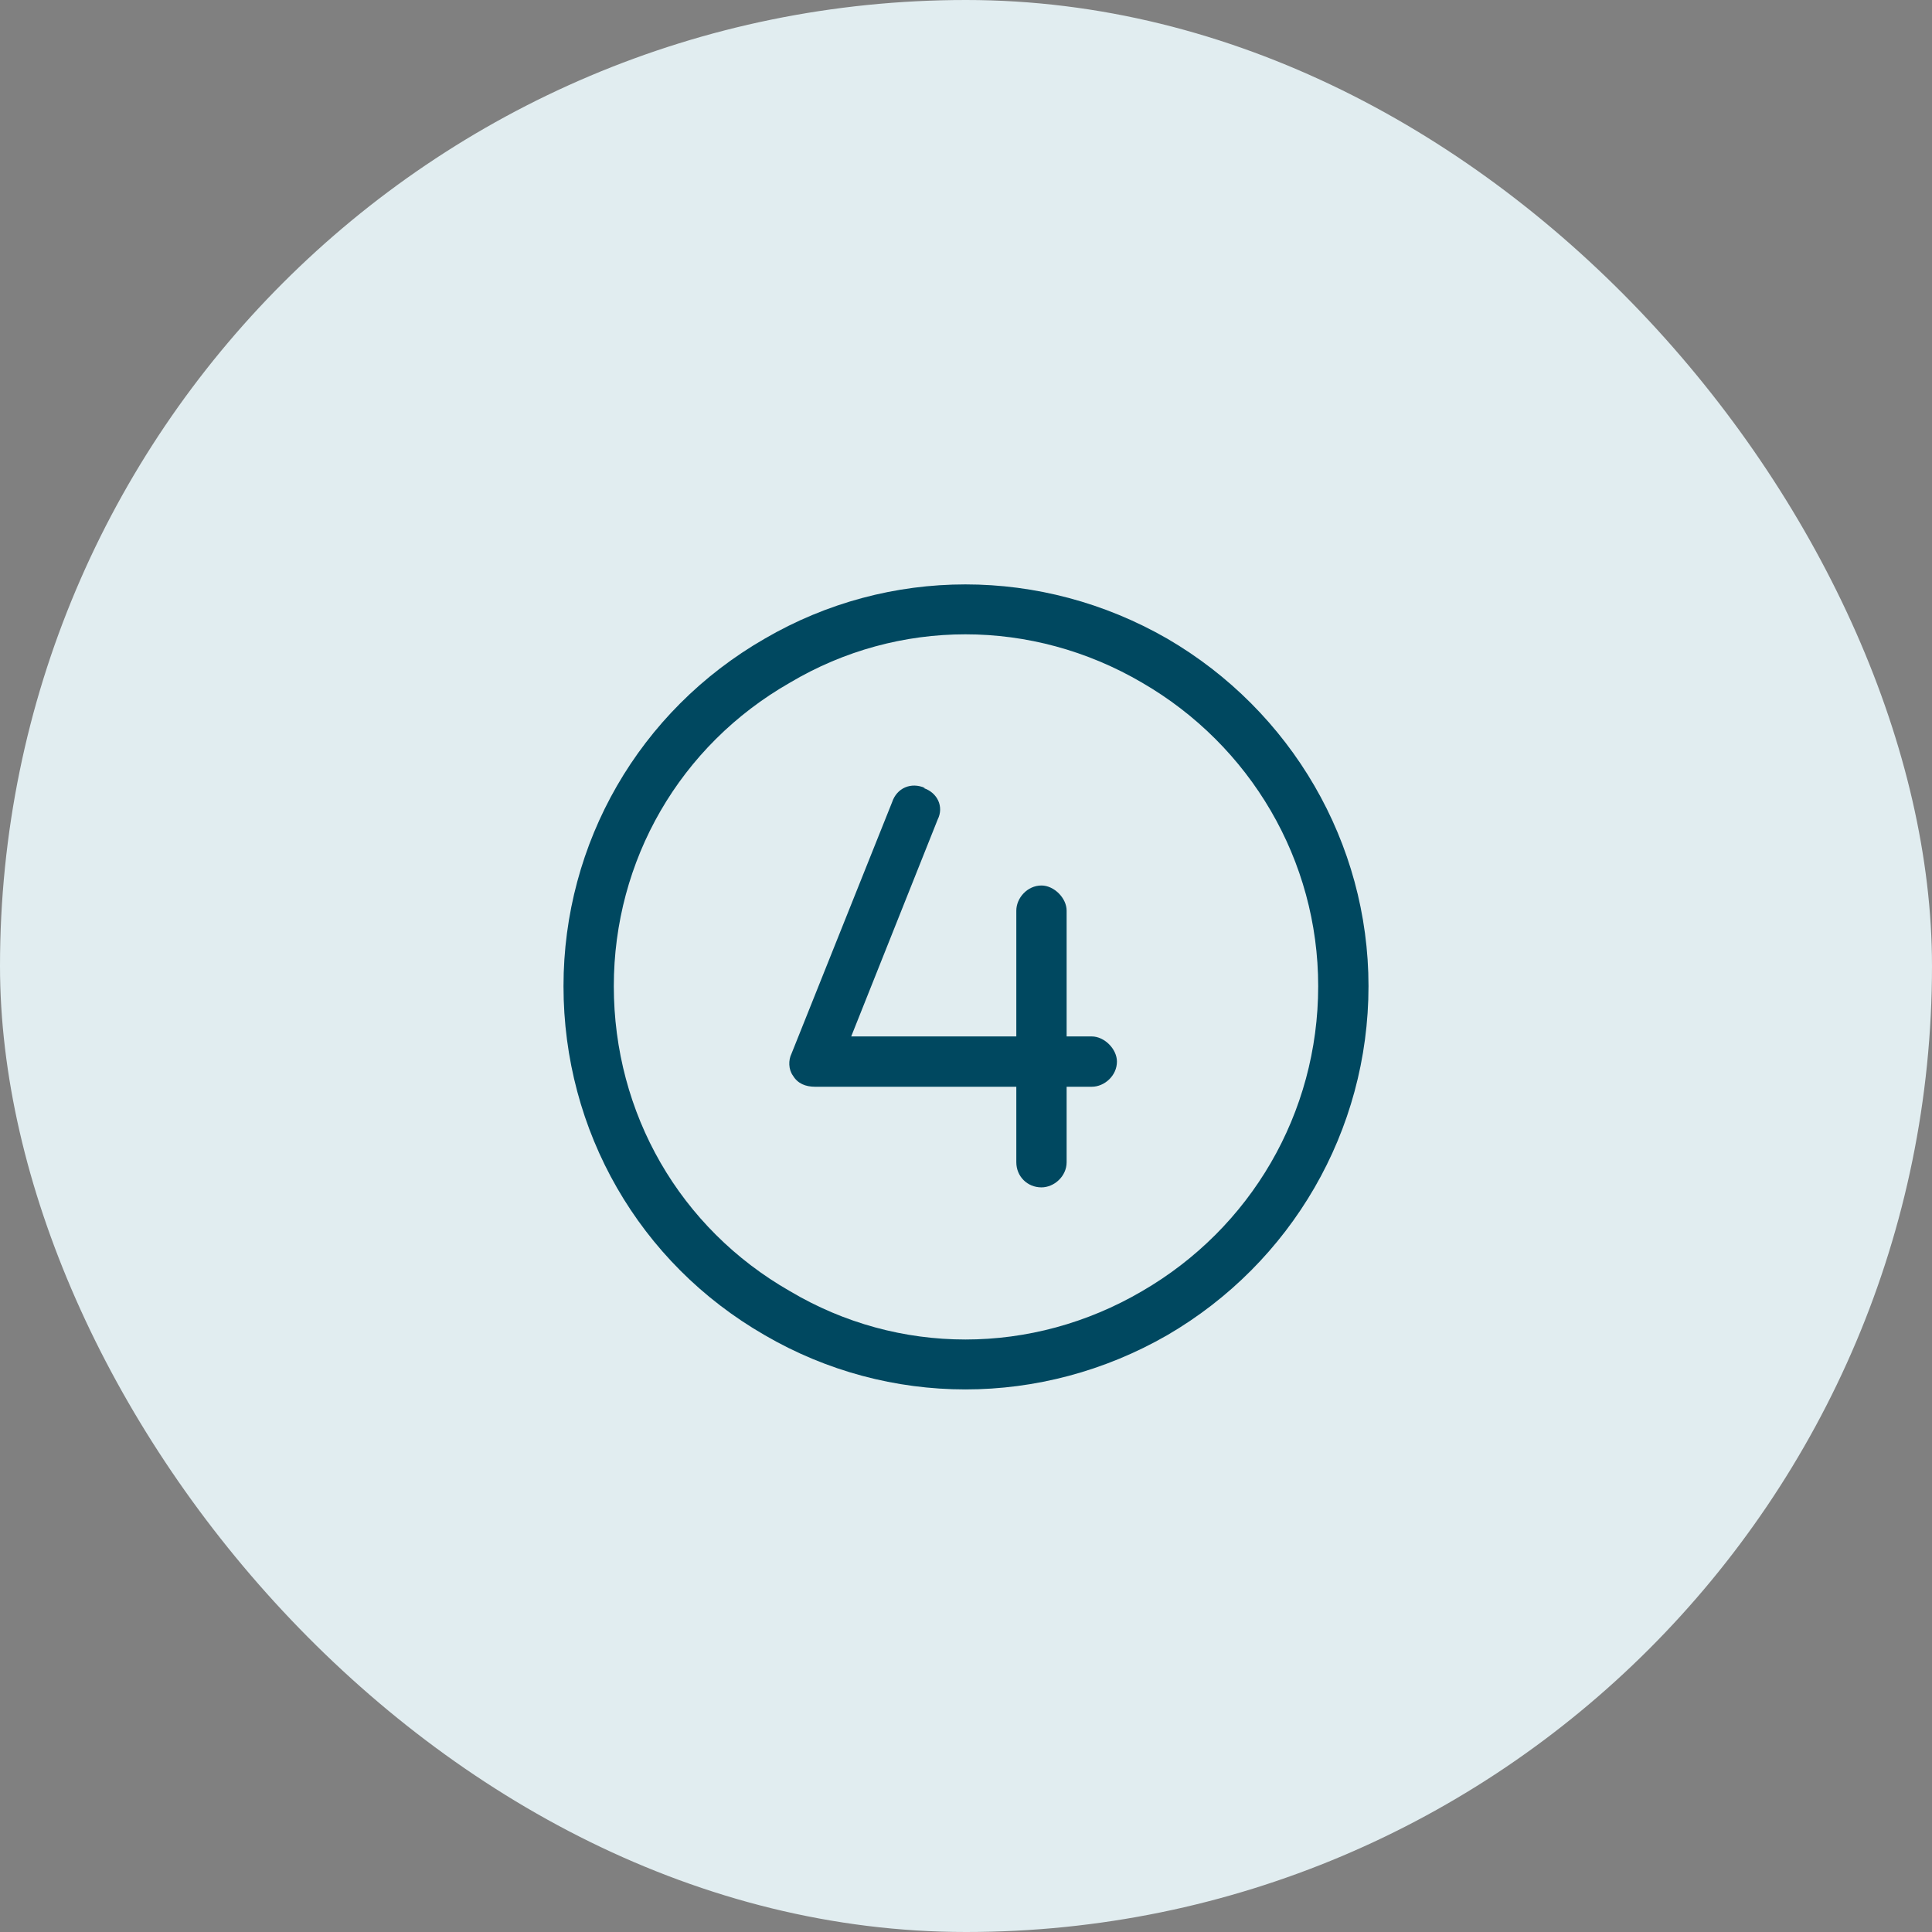 <svg width="48" height="48" viewBox="0 0 48 48" fill="none" xmlns="http://www.w3.org/2000/svg">
<rect x="0" y="0" width="48" height="48" fill="#808080" stroke="none"/>
<rect width="48" height="48" rx="24" fill="#E1EDF0"/>
<path d="M32.75 24.5C32.75 21.375 31.07 18.523 28.375 16.961C25.641 15.359 22.32 15.359 19.625 16.961C16.891 18.523 15.25 21.375 15.25 24.5C15.25 27.664 16.891 30.516 19.625 32.078C22.32 33.68 25.641 33.68 28.375 32.078C31.07 30.516 32.75 27.664 32.75 24.5ZM14 24.5C14 20.945 15.875 17.664 19 15.867C22.086 14.07 25.875 14.07 29 15.867C32.086 17.664 34 20.945 34 24.5C34 28.094 32.086 31.375 29 33.172C25.875 34.969 22.086 34.969 19 33.172C15.875 31.375 14 28.094 14 24.5ZM22.945 19.578C23.297 19.695 23.453 20.047 23.297 20.359L21.148 25.75H25.25V22.625C25.25 22.312 25.523 22 25.875 22C26.188 22 26.5 22.312 26.5 22.625V25.75H27.125C27.438 25.75 27.75 26.062 27.75 26.375C27.75 26.727 27.438 27 27.125 27H26.5V28.875C26.5 29.227 26.188 29.5 25.875 29.5C25.523 29.5 25.25 29.227 25.25 28.875V27H20.25C20.016 27 19.82 26.922 19.703 26.727C19.586 26.57 19.586 26.336 19.664 26.18L22.164 19.93C22.281 19.578 22.633 19.422 22.984 19.578H22.945Z" fill="#004860"/>
</svg>
